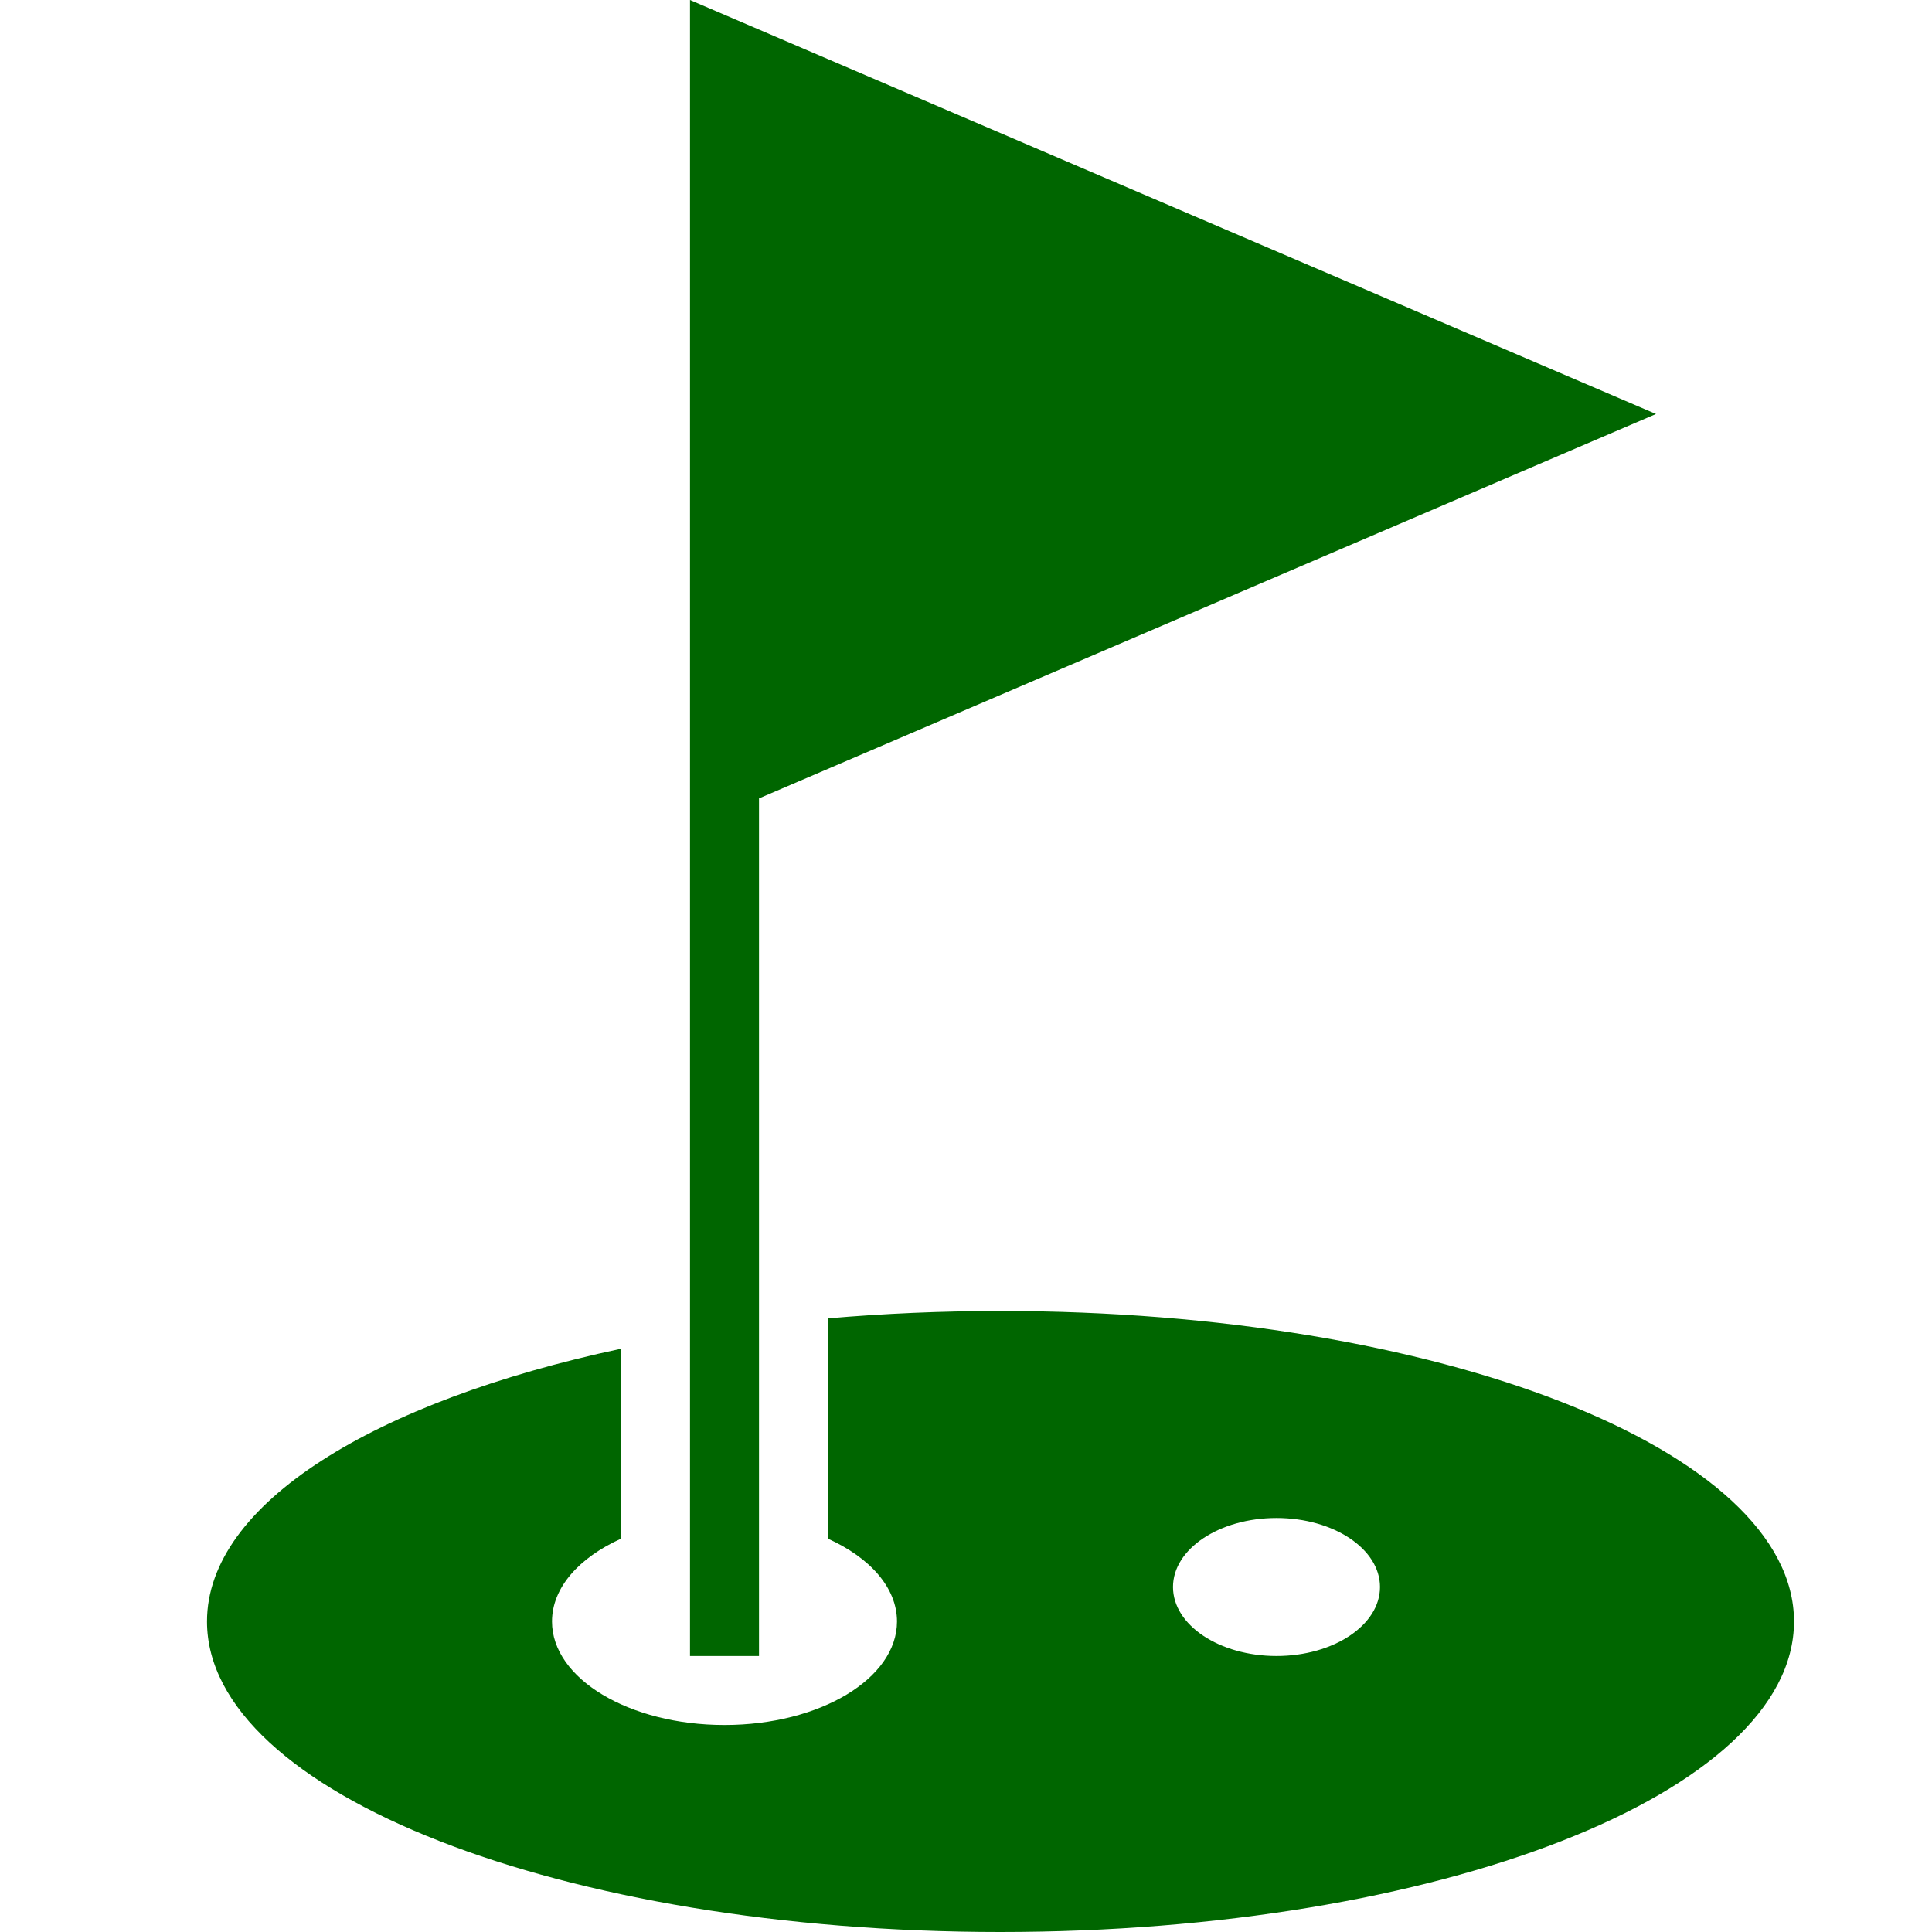 <?xml version="1.0" standalone="no"?>
<!-- Generator: Adobe Fireworks 10, Export SVG Extension by Aaron Beall (http://fireworks.abeall.com) . Version: 0.6.1  -->
<!DOCTYPE svg PUBLIC "-//W3C//DTD SVG 1.1//EN" "http://www.w3.org/Graphics/SVG/1.1/DTD/svg11.dtd">
<svg id="icon-golf.fw-Page%201" viewBox="0 0 28 28" style="background-color:#ffffff00" version="1.1"
	xmlns="http://www.w3.org/2000/svg" xmlns:xlink="http://www.w3.org/1999/xlink" xml:space="preserve"
	x="0px" y="0px" width="28px" height="28px"
>
	<g id="Layer%201">
		<path id="iconfinder_icon-28-golf_315730" d="M 18.5 24 C 19.328 24 20 23.552 20 23 C 20 22.448 19.328 22 18.5 22 C 17.672 22 17 22.448 17 23 C 17 23.552 17.672 24 18.5 24 L 18.5 24 L 18.5 24 ZM 12 19.107 C 12.805 19.037 13.641 19 14.5 19 C 20.851 19 26 21.015 26 23.5 C 26 25.985 20.851 28 14.5 28 C 8.149 28 3 25.985 3 23.5 C 3 21.794 5.425 20.31 9 19.547 L 9 22.3 C 8.393 22.574 8 23.009 8 23.5 C 8 24.328 9.119 25 10.5 25 C 11.881 25 13 24.328 13 23.5 C 13 23.009 12.607 22.574 12 22.3 L 12 19.107 L 12 19.107 L 12 19.107 L 12 19.107 ZM 10 6.5 L 10 24 L 11 24 L 11 11.571 L 24 6 L 10 0 L 10 6.5 L 10 6.5 L 10 6.5 L 10 6.5 Z" fill="#006600"/>
	</g>
</svg>